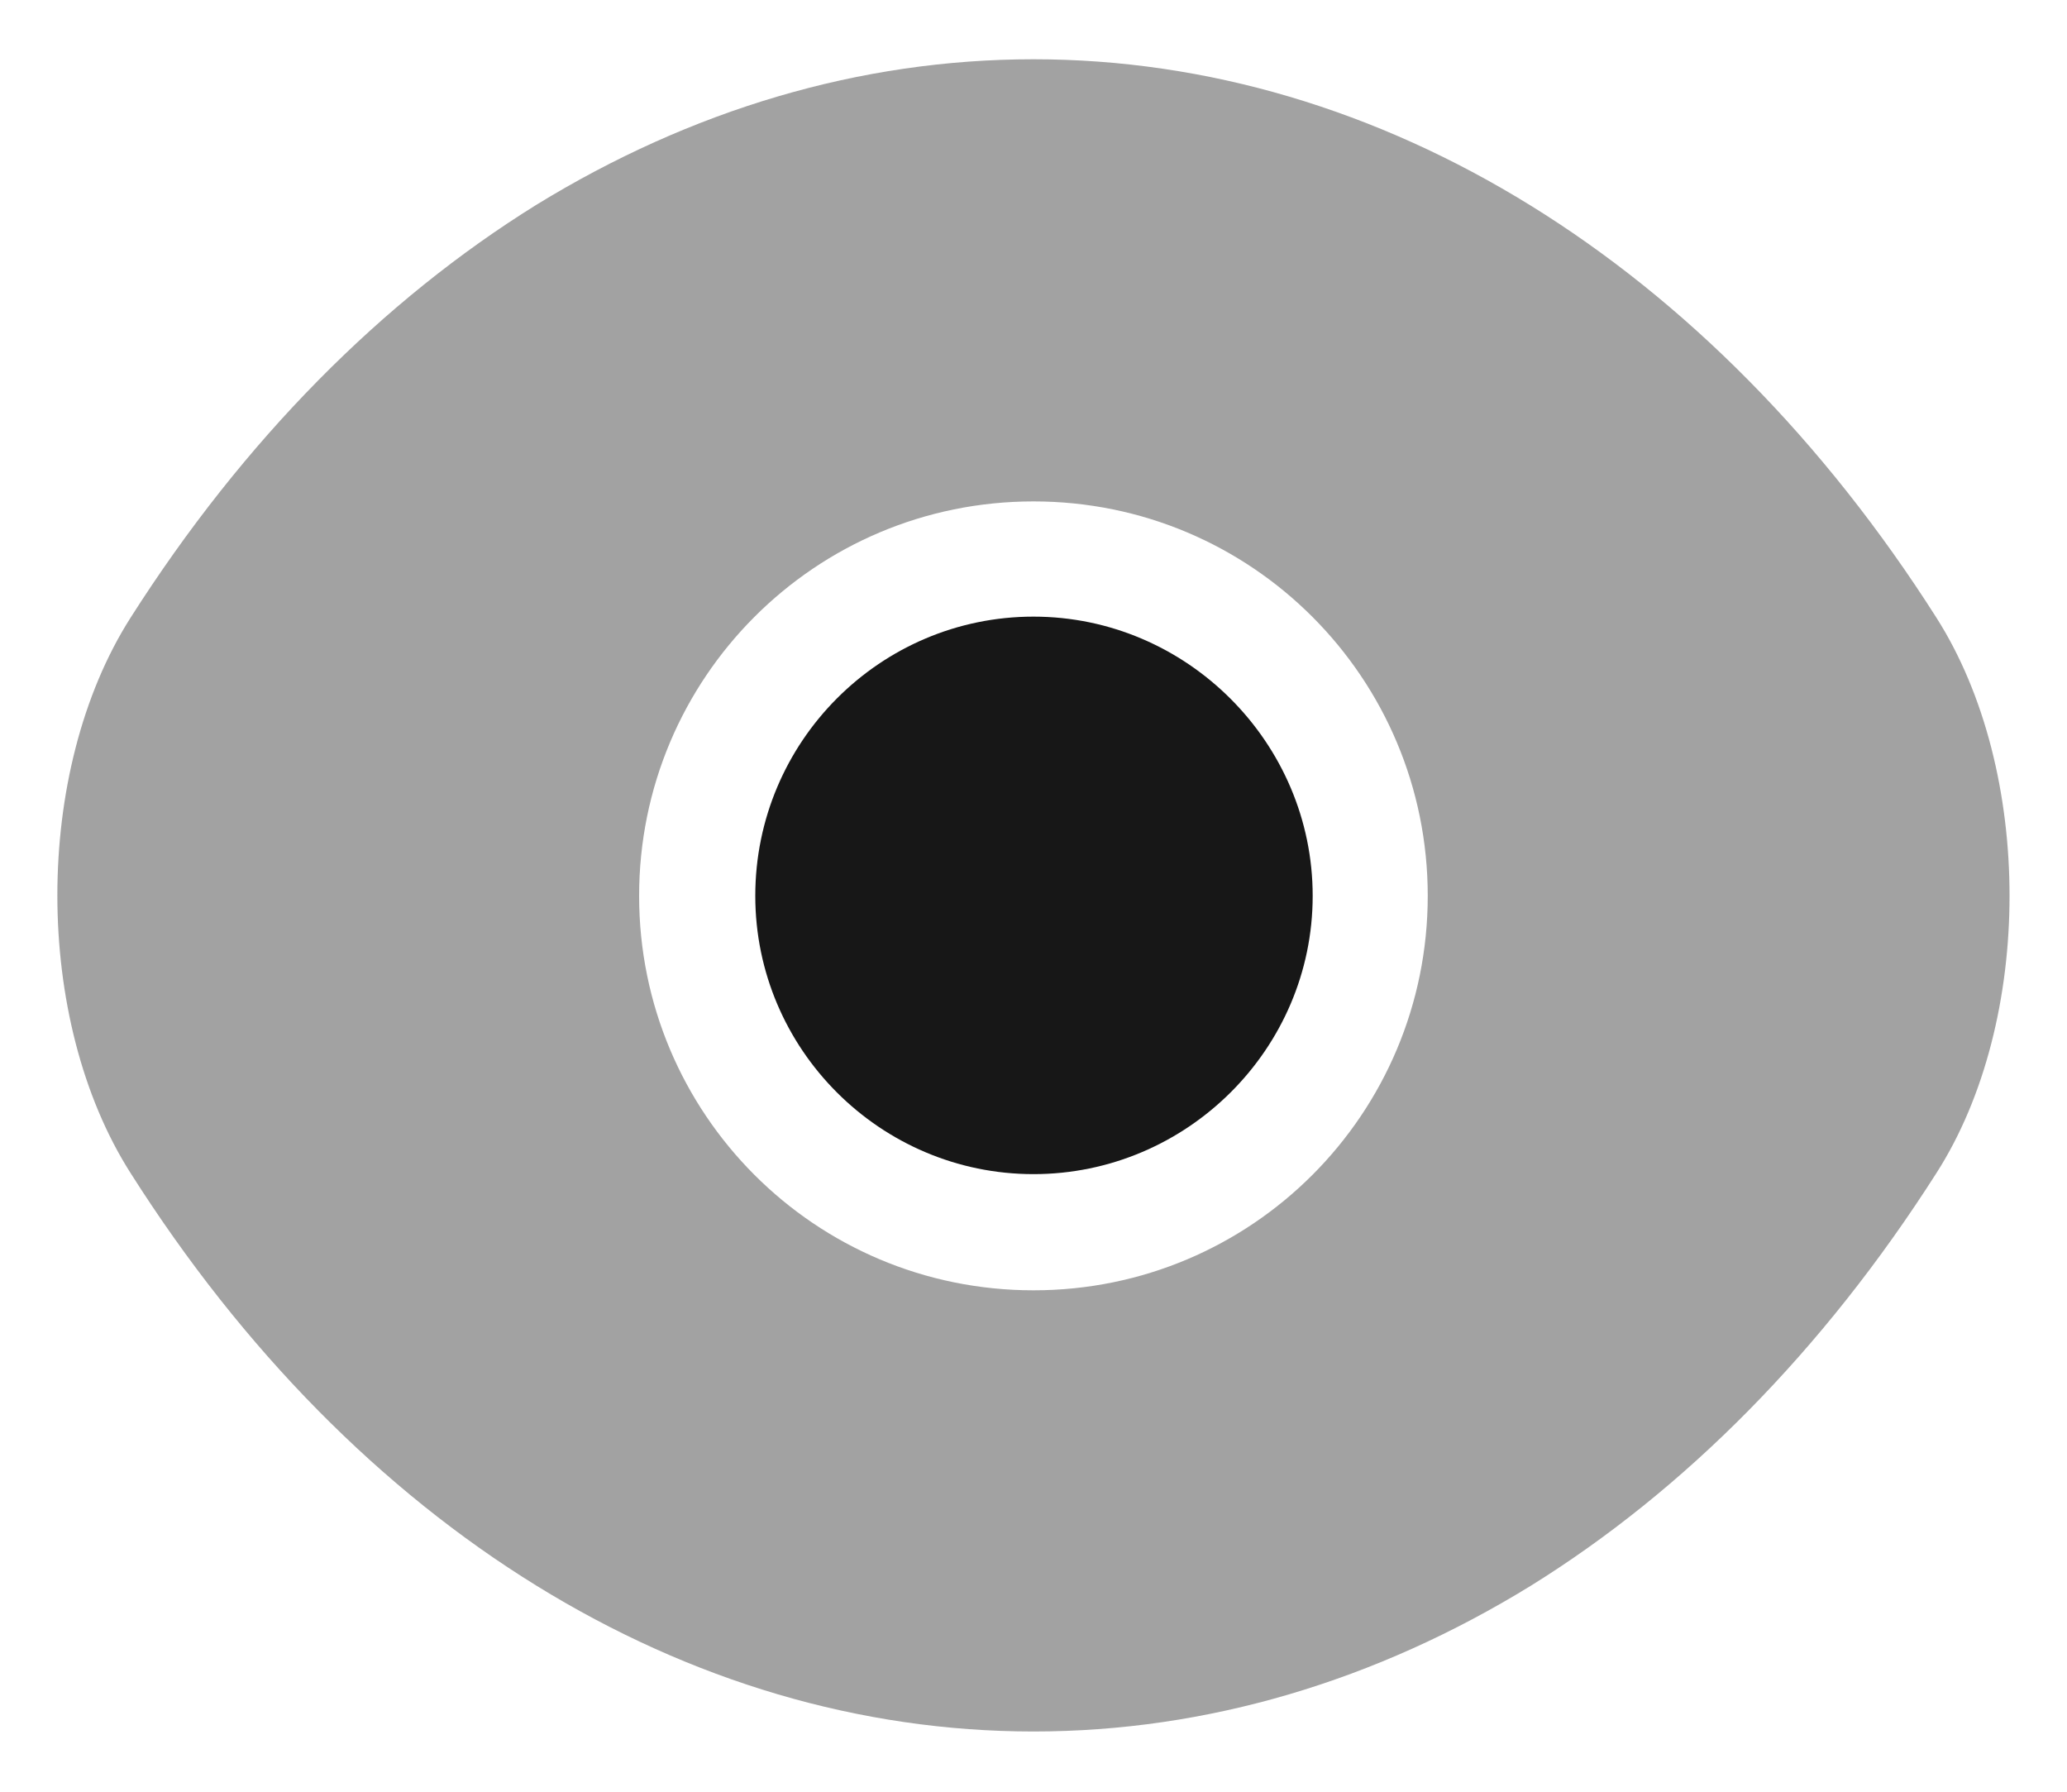 <svg width="15" height="13" viewBox="0 0 15 13" fill="none" xmlns="http://www.w3.org/2000/svg">
<path opacity="0.4" d="M14.052 4.481C12.416 1.91 10.021 0.43 7.5 0.43C6.239 0.43 5.014 0.798 3.894 1.485C2.775 2.179 1.769 3.192 0.948 4.481C0.239 5.593 0.239 7.4 0.948 8.512C2.584 11.09 4.978 12.563 7.5 12.563C8.761 12.563 9.986 12.195 11.105 11.508C12.224 10.814 13.23 9.801 14.052 8.512C14.76 7.407 14.76 5.593 14.052 4.481ZM7.5 9.362C5.913 9.362 4.638 8.08 4.638 6.5C4.638 4.921 5.913 3.638 7.5 3.638C9.086 3.638 10.361 4.921 10.361 6.5C10.361 8.08 9.086 9.362 7.5 9.362Z" fill="#171717"/>
<path d="M7.5 4.474C6.388 4.474 5.481 5.381 5.481 6.5C5.481 7.612 6.388 8.519 7.5 8.519C8.612 8.519 9.526 7.612 9.526 6.5C9.526 5.388 8.612 4.474 7.5 4.474Z" fill="#171717"/>
</svg>

